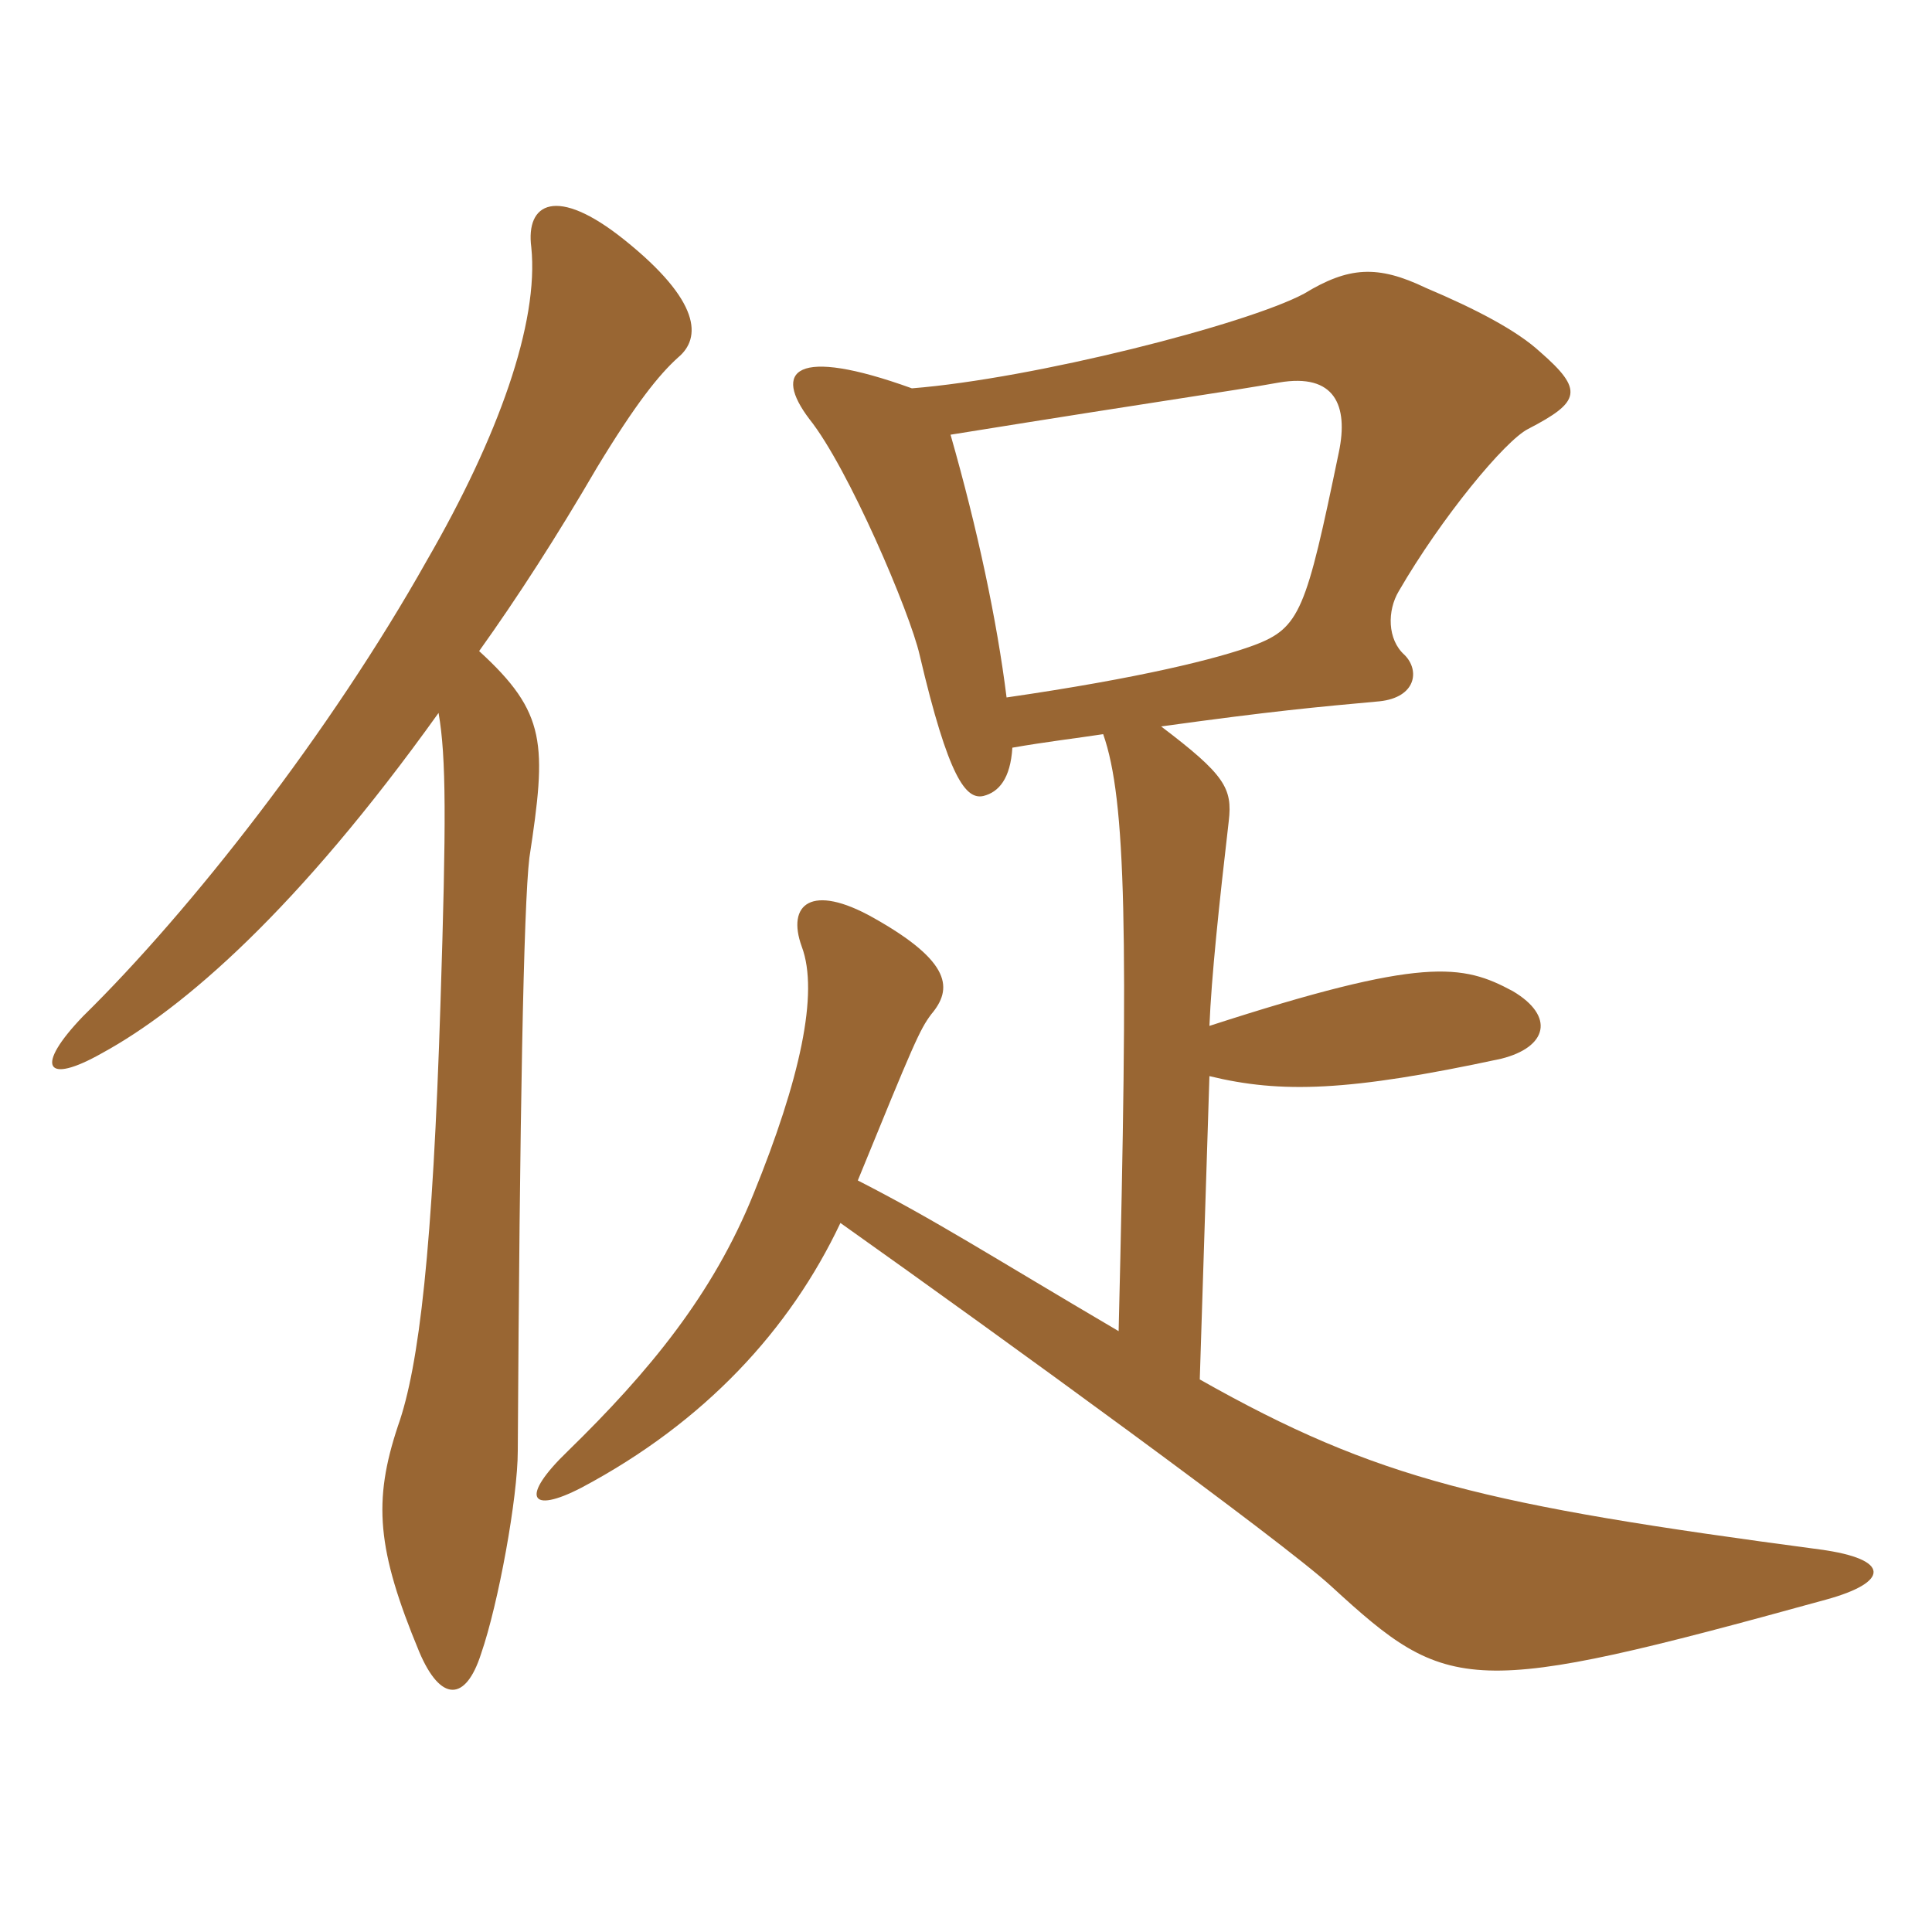 <svg xmlns="http://www.w3.org/2000/svg" xmlns:xlink="http://www.w3.org/1999/xlink" width="150" height="150"><path fill="#996633" padding="10" d="M52.65 27.75C54.45 26.25 54.45 23.40 48.45 18.60C43.20 14.40 40.80 15.75 41.25 19.20C41.85 25.05 38.70 33.90 33.15 43.50C25.65 56.85 14.85 70.65 6.45 78.90C2.70 82.80 3.45 84.30 7.95 81.75C14.25 78.30 23.10 70.65 34.05 55.35C34.65 58.80 34.65 63.75 34.20 77.85C33.60 96.90 32.55 106.05 30.90 110.70C28.95 116.55 29.25 120.30 32.55 128.25C34.20 132.15 36.15 132.15 37.35 128.40C38.70 124.50 40.20 116.25 40.20 112.65C40.35 86.70 40.65 70.35 41.10 66.60C42.45 57.75 42.45 55.35 37.20 50.55C40.20 46.35 43.20 41.70 46.35 36.30C49.35 31.35 51.15 29.10 52.65 27.75ZM141.75 124.20C146.70 122.85 146.85 121.05 141.30 120.30C115.35 116.85 106.95 114.90 93.15 107.10L93.90 83.55C99.45 84.90 104.70 84.75 116.55 82.20C120.15 81.30 120.75 78.90 117.45 76.95C113.55 74.85 110.55 74.25 93.90 79.65C94.05 75.90 94.65 70.20 95.40 63.75C95.70 61.20 95.10 60.15 90.15 56.40C98.85 55.20 102.15 54.90 107.10 54.45C109.95 54.15 110.25 52.05 109.05 50.85C107.70 49.65 107.70 47.40 108.60 45.90C111.90 40.20 116.85 34.20 118.65 33.30C122.70 31.20 123 30.30 119.55 27.30C117.75 25.65 114.60 24 110.70 22.35C106.95 20.55 104.70 20.70 101.25 22.80C96.75 25.20 80.25 29.40 70.80 30.15C61.65 26.85 60 28.80 62.85 32.55C65.85 36.30 70.65 47.55 71.40 50.85C73.65 60.45 75 62.10 76.35 61.80C77.55 61.50 78.45 60.45 78.60 58.05C81.15 57.60 83.70 57.30 85.65 57C87.45 62.10 87.60 72.60 86.85 103.35C76.65 97.35 72.75 94.80 66.60 91.65C70.95 81 71.40 79.95 72.30 78.75C73.95 76.80 73.95 74.70 67.80 71.25C63 68.55 61.05 70.20 62.25 73.50C63.60 77.10 62.10 83.85 58.50 92.70C55.35 100.50 50.40 106.50 44.10 112.65C40.35 116.25 41.10 117.60 45.15 115.50C54.75 110.40 61.35 103.20 65.25 94.95C78.15 104.10 99.60 119.70 103.35 123.15C112.50 131.55 114 131.85 141.75 124.20ZM103.95 35.10C101.40 47.40 100.95 48.75 97.35 50.10C94.50 51.15 88.50 52.65 78.15 54.15C77.40 48.15 75.90 41.10 73.80 33.75C91.50 30.90 95.10 30.45 99.30 29.70C103.65 28.95 104.70 31.50 103.95 35.10Z"/></svg>